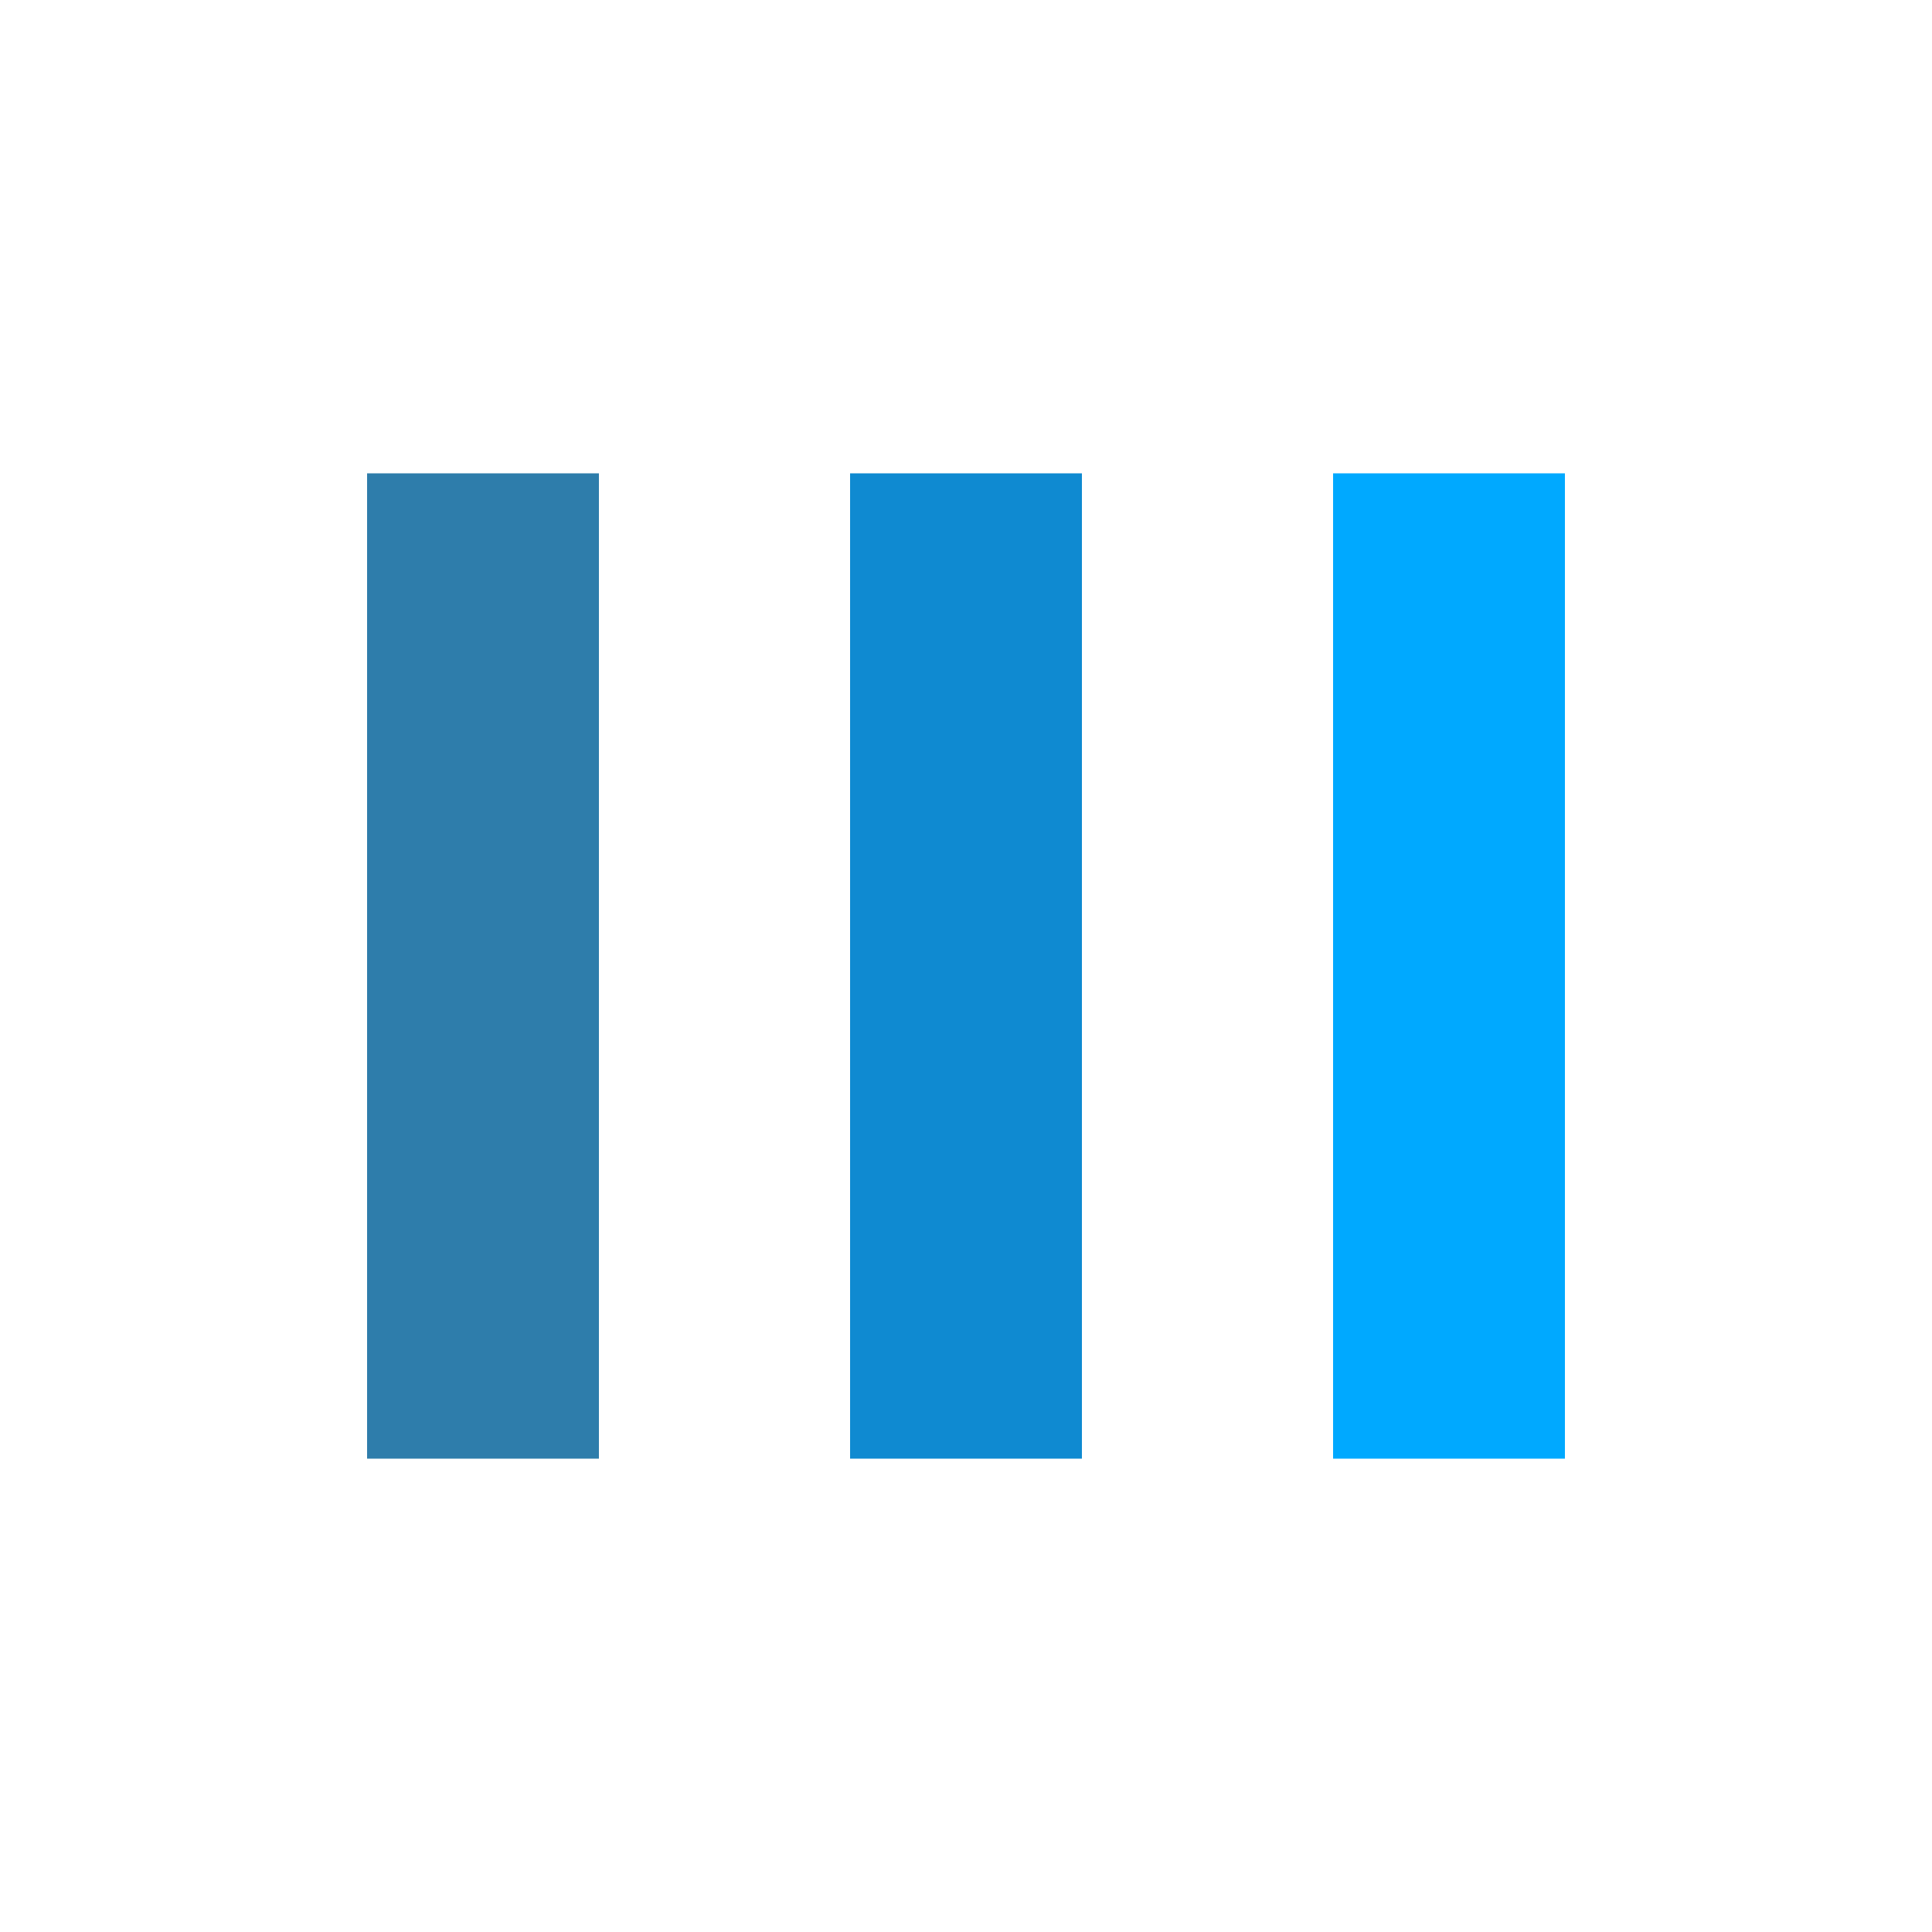 <?xml version="1.0" encoding="utf-8"?>
<svg xmlns="http://www.w3.org/2000/svg" xmlns:xlink="http://www.w3.org/1999/xlink" style="margin: auto; background: rgb(255, 255, 255); display: block; shape-rendering: auto;" width="98px" height="98px" viewBox="0 0 100 100" preserveAspectRatio="xMidYMid">
<rect x="19" y="24.5" width="12" height="51" fill="#2e7dab">
  <animate attributeName="y" repeatCount="indefinite" dur="2.857s" calcMode="spline" keyTimes="0;0.5;1" values="4.1;24.5;24.5" keySplines="0 0.5 0.5 1;0 0.5 0.5 1" begin="-0.571s"></animate>
  <animate attributeName="height" repeatCount="indefinite" dur="2.857s" calcMode="spline" keyTimes="0;0.5;1" values="91.8;51;51" keySplines="0 0.5 0.5 1;0 0.5 0.5 1" begin="-0.571s"></animate>
</rect>
<rect x="44" y="24.5" width="12" height="51" fill="#0f8ad1">
  <animate attributeName="y" repeatCount="indefinite" dur="2.857s" calcMode="spline" keyTimes="0;0.5;1" values="9.2;24.5;24.5" keySplines="0 0.5 0.5 1;0 0.5 0.5 1" begin="-0.286s"></animate>
  <animate attributeName="height" repeatCount="indefinite" dur="2.857s" calcMode="spline" keyTimes="0;0.5;1" values="81.6;51;51" keySplines="0 0.5 0.5 1;0 0.5 0.5 1" begin="-0.286s"></animate>
</rect>
<rect x="69" y="24.5" width="12" height="51" fill="#00a9ff">
  <animate attributeName="y" repeatCount="indefinite" dur="2.857s" calcMode="spline" keyTimes="0;0.5;1" values="9.2;24.5;24.5" keySplines="0 0.5 0.5 1;0 0.5 0.5 1"></animate>
  <animate attributeName="height" repeatCount="indefinite" dur="2.857s" calcMode="spline" keyTimes="0;0.5;1" values="81.6;51;51" keySplines="0 0.5 0.5 1;0 0.5 0.5 1"></animate>
</rect>
<!-- [ldio] generated by https://loading.io/ --></svg>